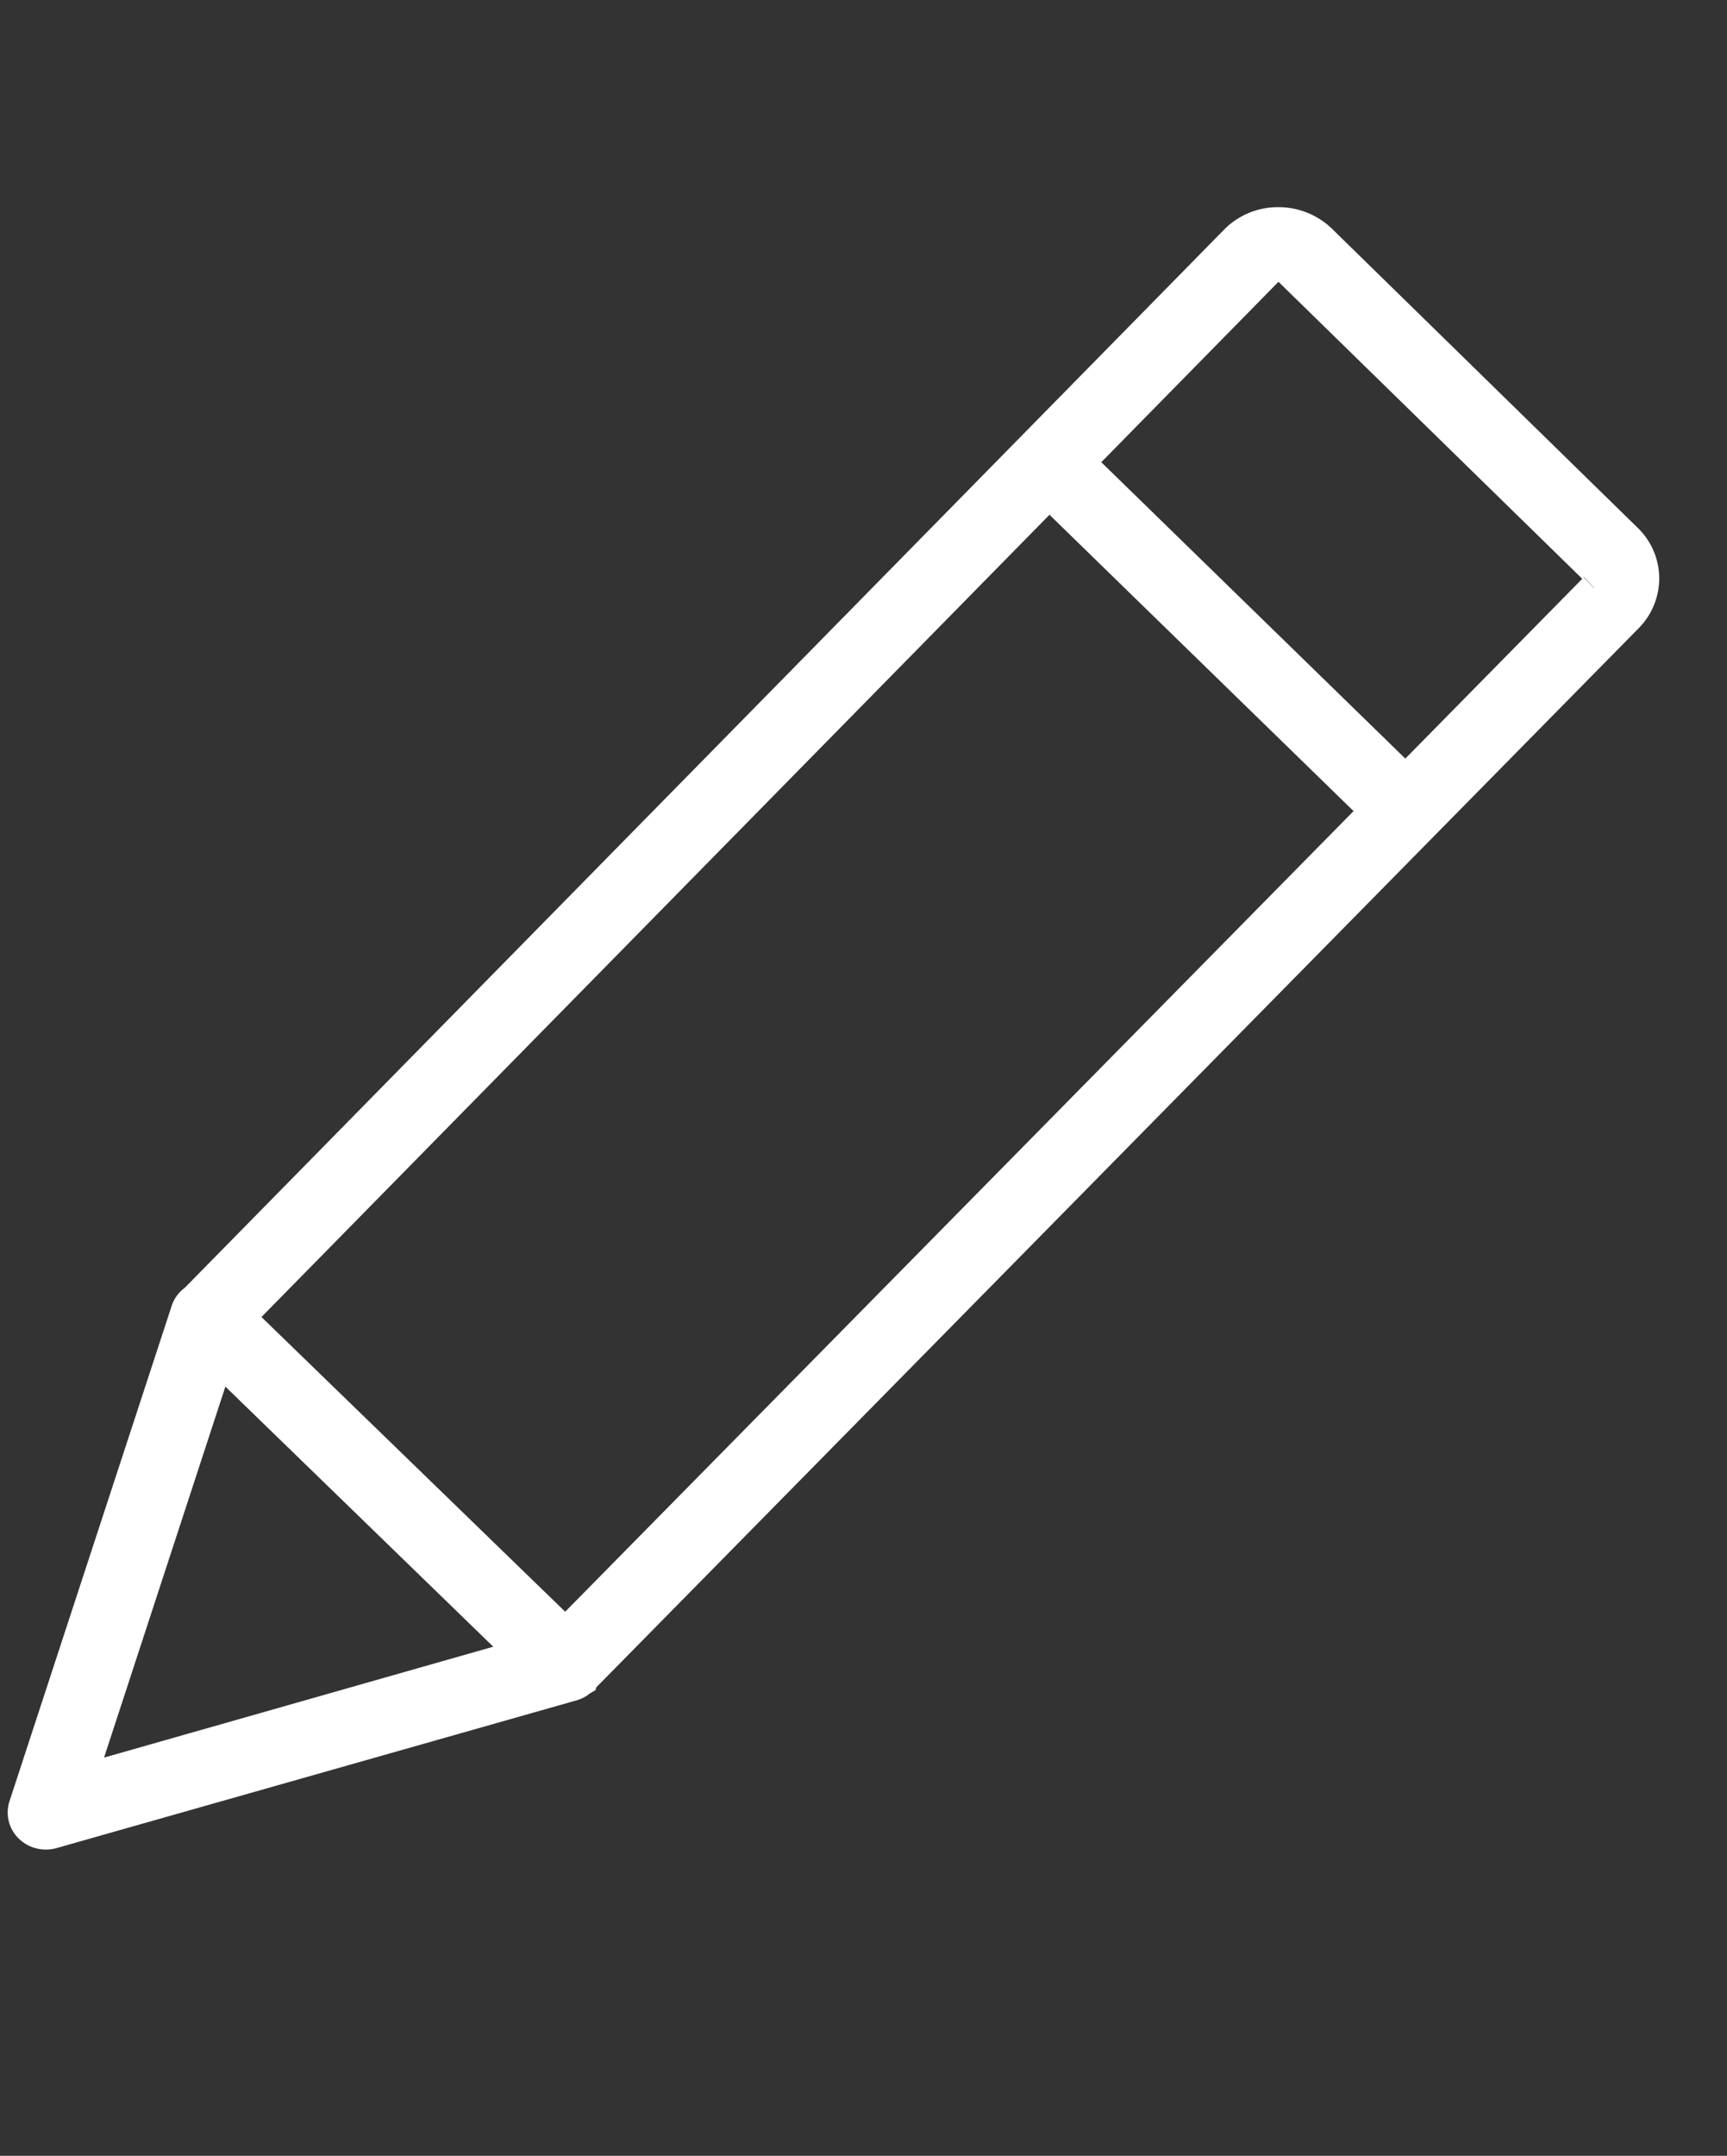 <svg xmlns="http://www.w3.org/2000/svg" width="28.55" height="35.616" viewBox="0 0 28.55 35.616">
  <rect x="0" y="0" width="28.55" height="35.616" fill="#333333" stroke="none"/>
  <g id="Group_4114" data-name="Group 4114" transform="translate(-51.701 2.499)">
    <path id="Path_444" data-name="Path 444" d="M.284,21.723a.357.357,0,0,1,.057-.189.377.377,0,0,1,.035-.045L12.841.331l.006-.01a1,1,0,0,1,.613-.436,1.02,1.02,0,0,1,.748.1l6.1,3.572a.917.917,0,0,1,.441.58.929.929,0,0,1-.119.711L8.121,26.032l0,0,0,.008L8.1,26.06l-.013.017L8.07,26.1l-.014.014-.023.02-.014.011-.027.018-.011.007L.234,30.616a.4.4,0,0,1-.193.053.384.384,0,0,1-.2-.051.351.351,0,0,1-.177-.33ZM7.66,25.351l9.7-16.417L10.866,5.148,1.178,21.591ZM19.986,4.485a.211.211,0,0,0-.076-.3L13.806.613a.235.235,0,0,0-.172-.024.232.232,0,0,0-.139.1l-2.262,3.84,6.493,3.787L19.979,4.5l.007-.011M7.057,25.86,1,22.344l-.526,7.3Z" transform="translate(59.749 -1.971) rotate(14)" fill="#fff" stroke="#fff" stroke-width="0.5"/>
  </g>
</svg>
